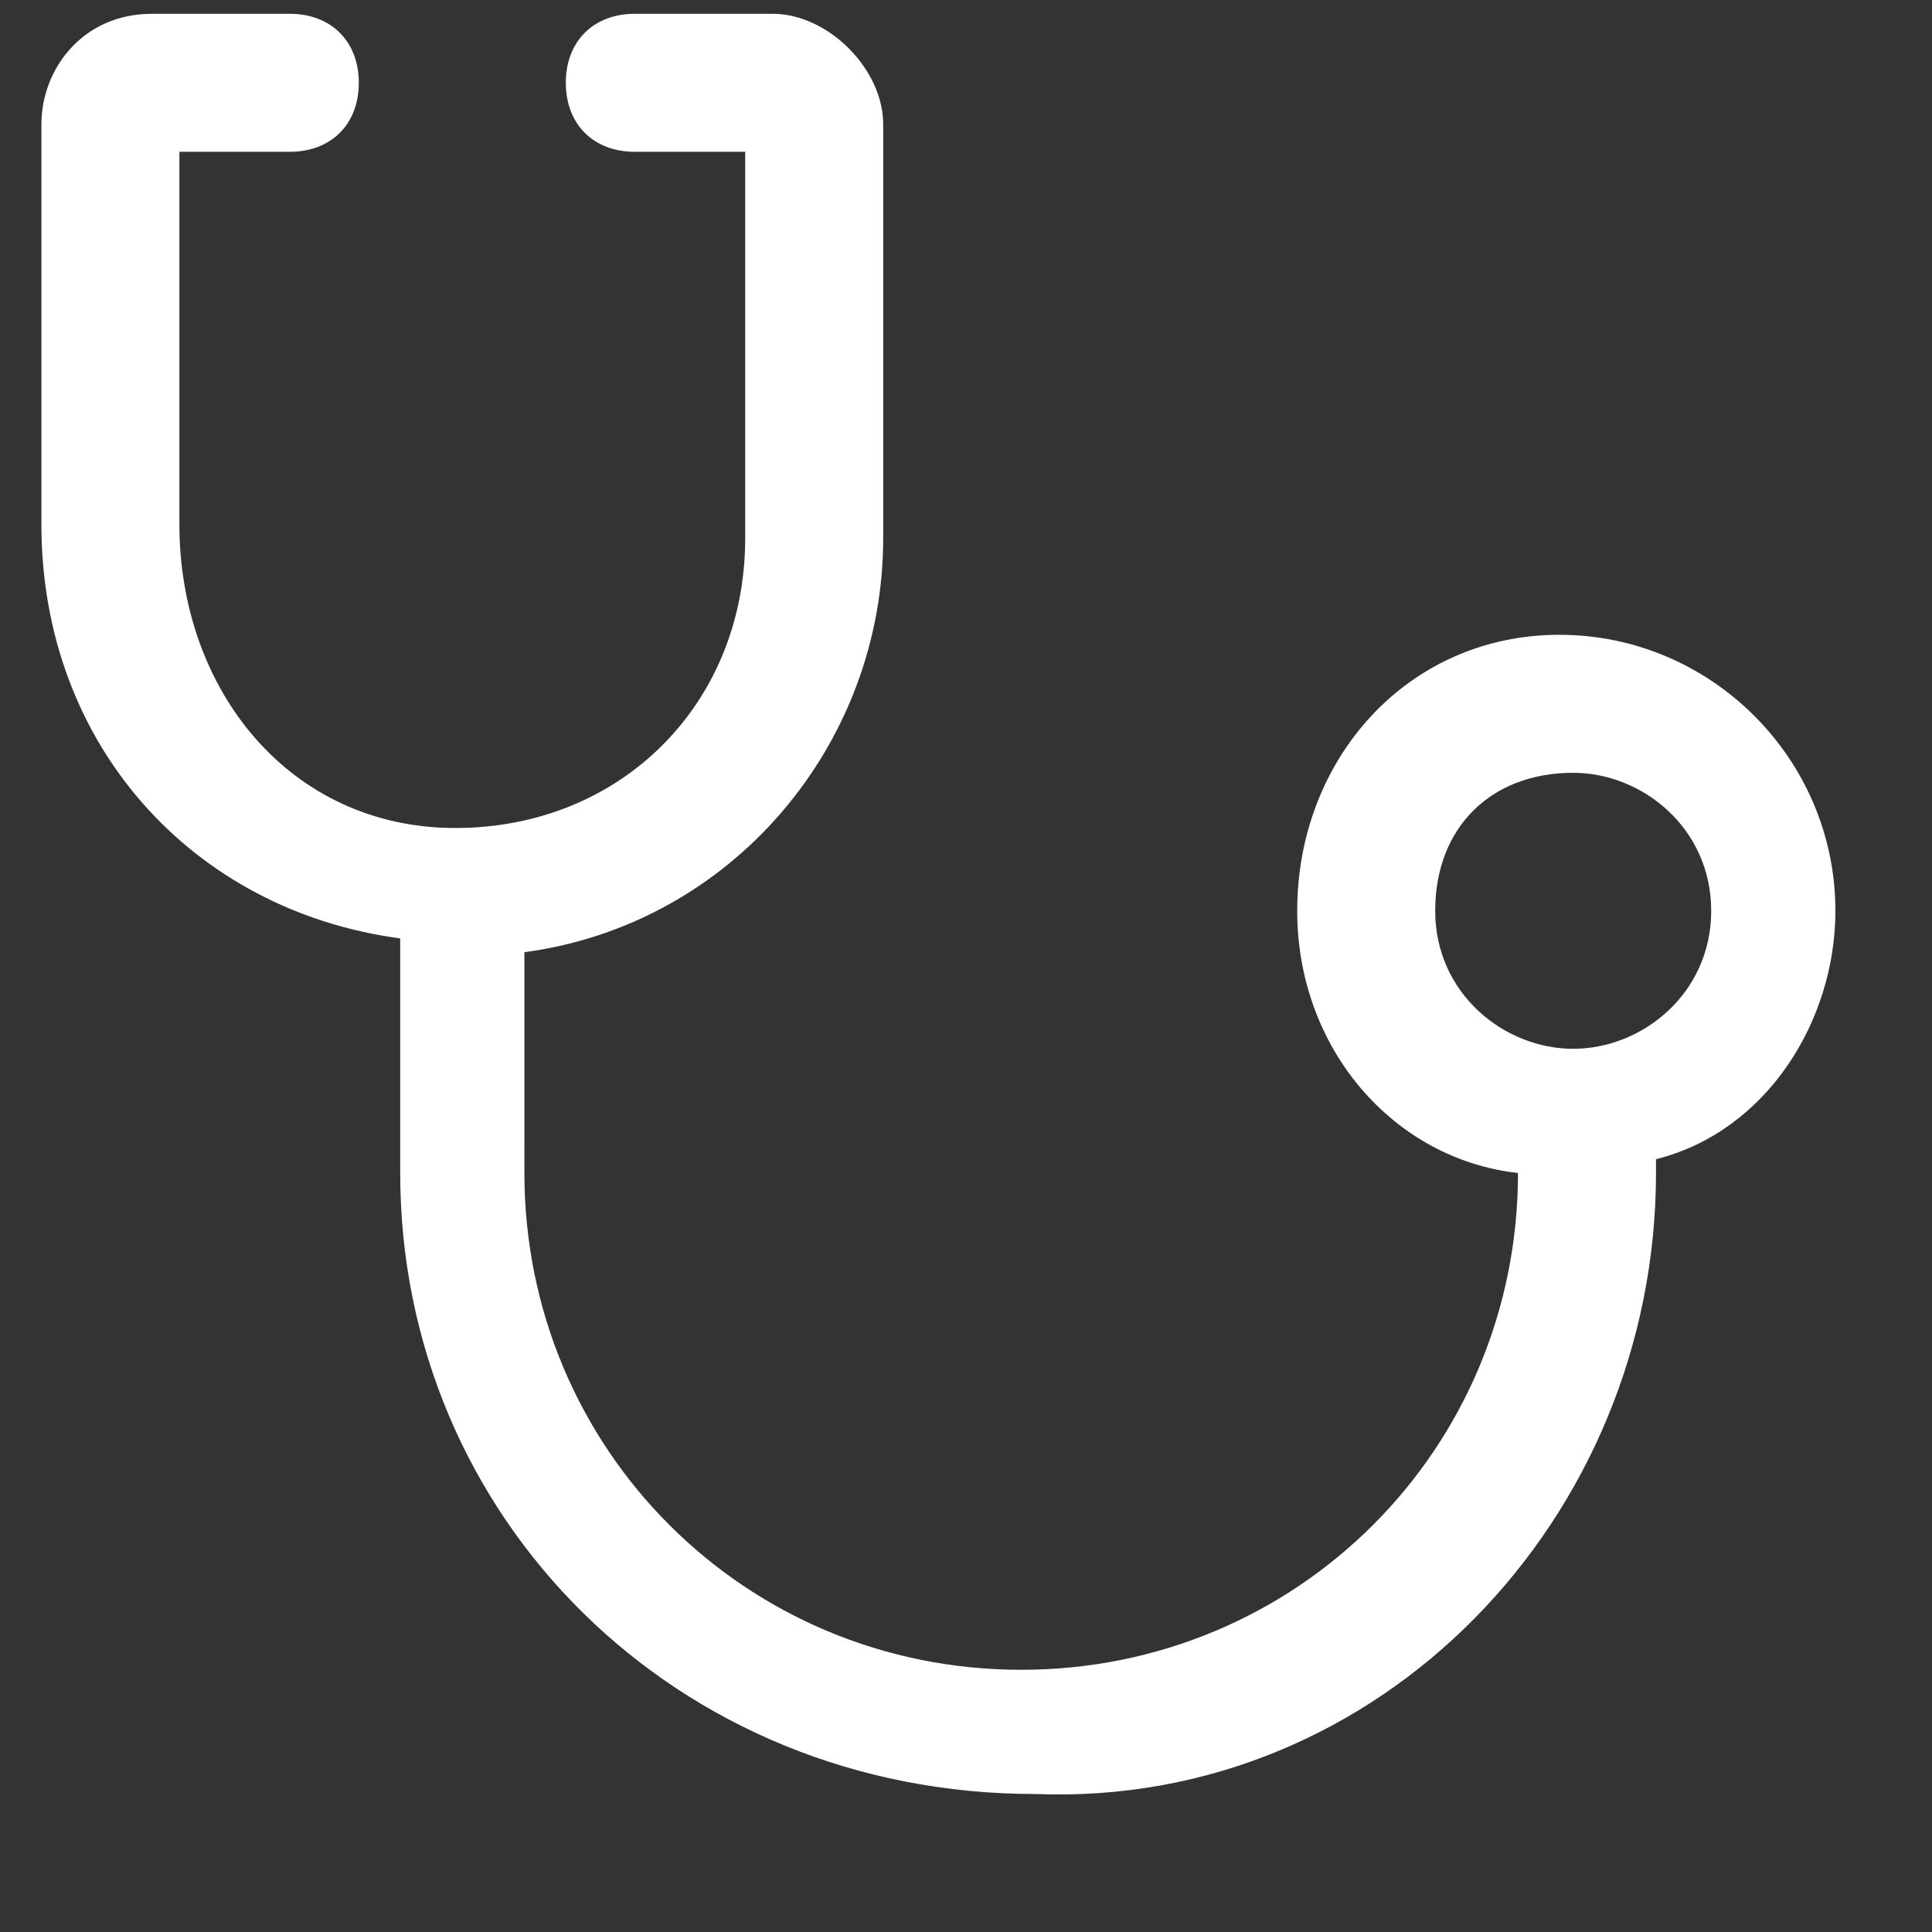 <?xml version="1.0" encoding="utf-8"?>
<!-- Generator: Adobe Illustrator 24.2.3, SVG Export Plug-In . SVG Version: 6.00 Build 0)  -->
<svg version="1.1" id="Layer_1" xmlns="http://www.w3.org/2000/svg" xmlns:xlink="http://www.w3.org/1999/xlink" x="0px" y="0px"
	 viewBox="0 0 14 14" style="enable-background:new 0 0 14 14;" xml:space="preserve">
<rect x="0" y="0" width="14" height="14" fill="#333333" stroke="none"/>
<style type="text/css">
	.st0{fill:#FFFFFF;}
</style>
<path class="st0" d="M13.3,6.6c0-1.1-0.9-2-2-2s-1.9,0.9-1.9,2c0,1,0.7,1.8,1.6,1.9v0c0,2-1.6,3.6-3.6,3.6c-2,0-3.6-1.6-3.6-3.6V6.9
	c1.5-0.2,2.6-1.5,2.6-3V0.9c0-0.4-0.4-0.8-0.8-0.8h-1c-0.3,0-0.5,0.2-0.5,0.5c0,0.3,0.2,0.5,0.5,0.5h0.8v2.8c0,1.2-0.9,2.1-2.1,2.1
	S1.3,5,1.3,3.8V1.1h0.8c0.3,0,0.5-0.2,0.5-0.5c0-0.3-0.2-0.5-0.5-0.5h-1c-0.5,0-0.8,0.4-0.8,0.8v2.9c0,1.6,1.1,2.8,2.6,3v1.7
	c0,2.5,2,4.5,4.6,4.5C10,13.1,12,11,12,8.5V8.4C12.8,8.2,13.3,7.4,13.3,6.6z M11.4,7.6c-0.5,0-1-0.4-1-1s0.4-1,1-1c0.5,0,1,0.4,1,1
	S11.9,7.6,11.4,7.6z"/>
</svg>
